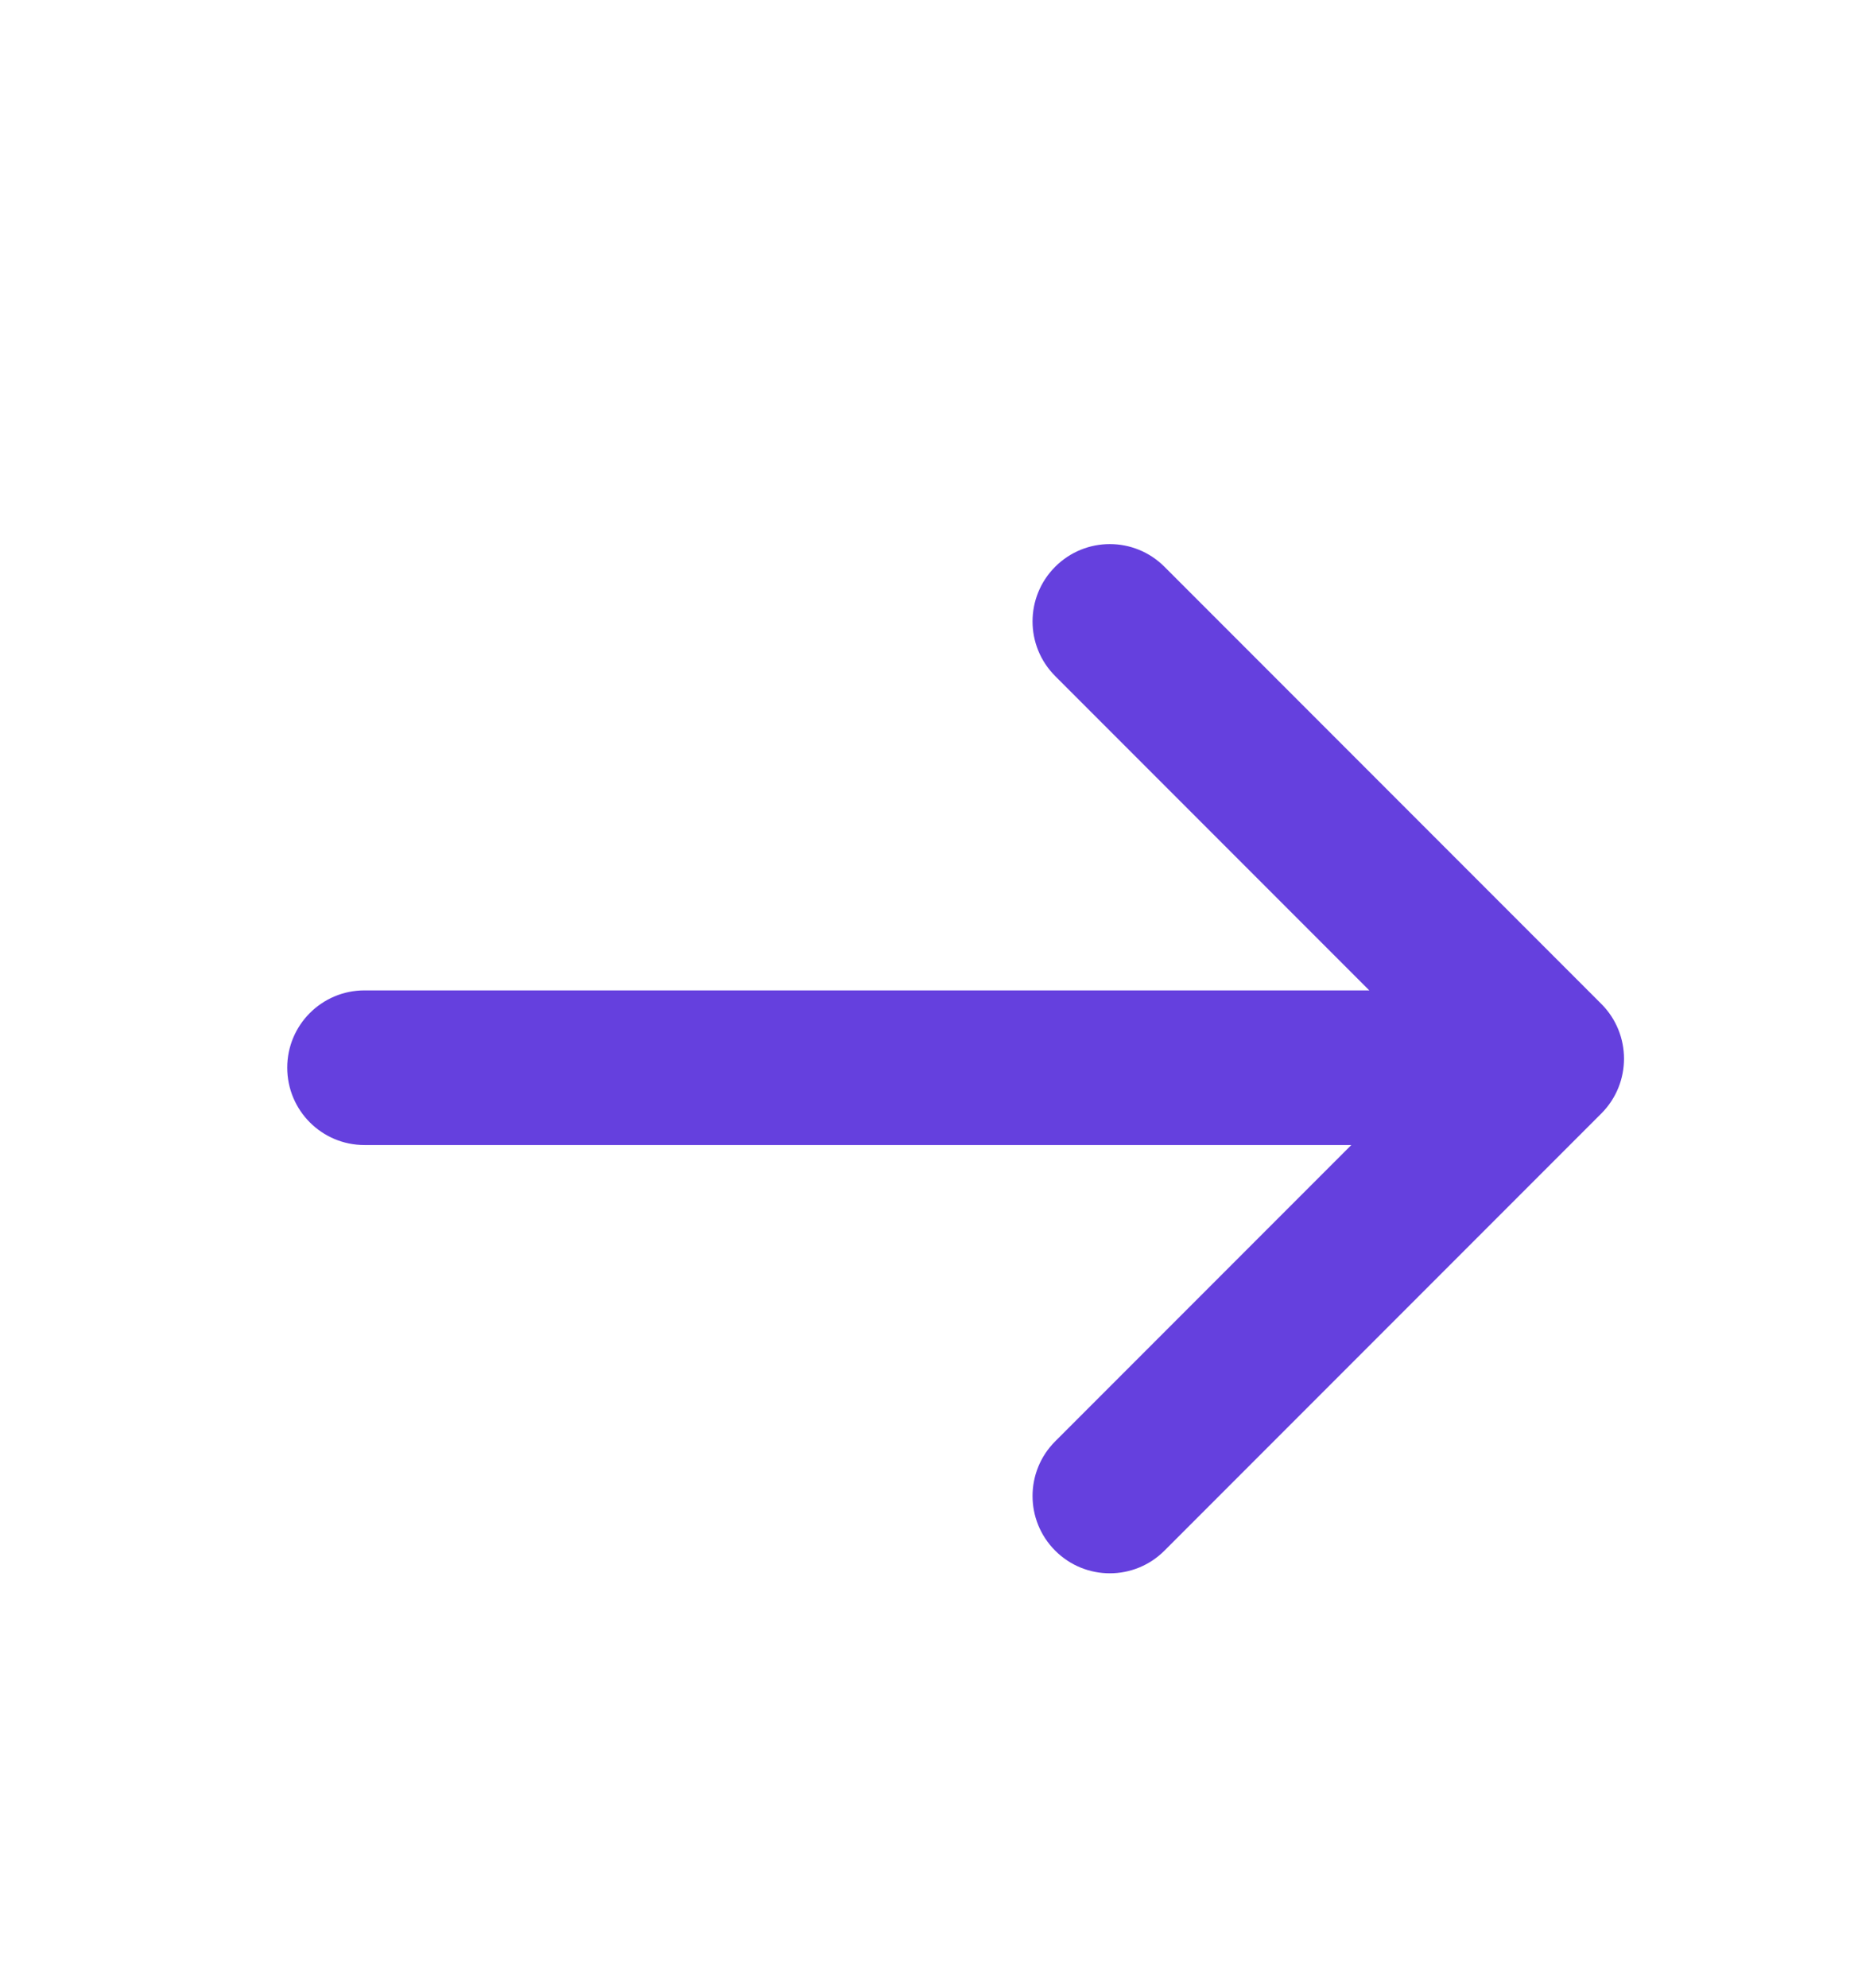 <svg width="14" height="15" viewBox="0 0 14 15" fill="none" xmlns="http://www.w3.org/2000/svg">
<g id="ic-cta">
<path id="Union" fill-rule="evenodd" clip-rule="evenodd" d="M8.793 4.277C8.565 4.049 8.196 4.049 7.968 4.277C7.74 4.505 7.74 4.874 7.968 5.102L10.34 7.474L2.752 7.474C2.43 7.474 2.169 7.735 2.169 8.057C2.169 8.38 2.43 8.641 2.752 8.641L10.204 8.641L7.968 10.877C7.74 11.105 7.74 11.474 7.968 11.702C8.196 11.93 8.565 11.93 8.793 11.702L12.093 8.402C12.32 8.174 12.32 7.805 12.093 7.577L8.793 4.277Z" fill="#6540DE"/>
</g>
</svg>
